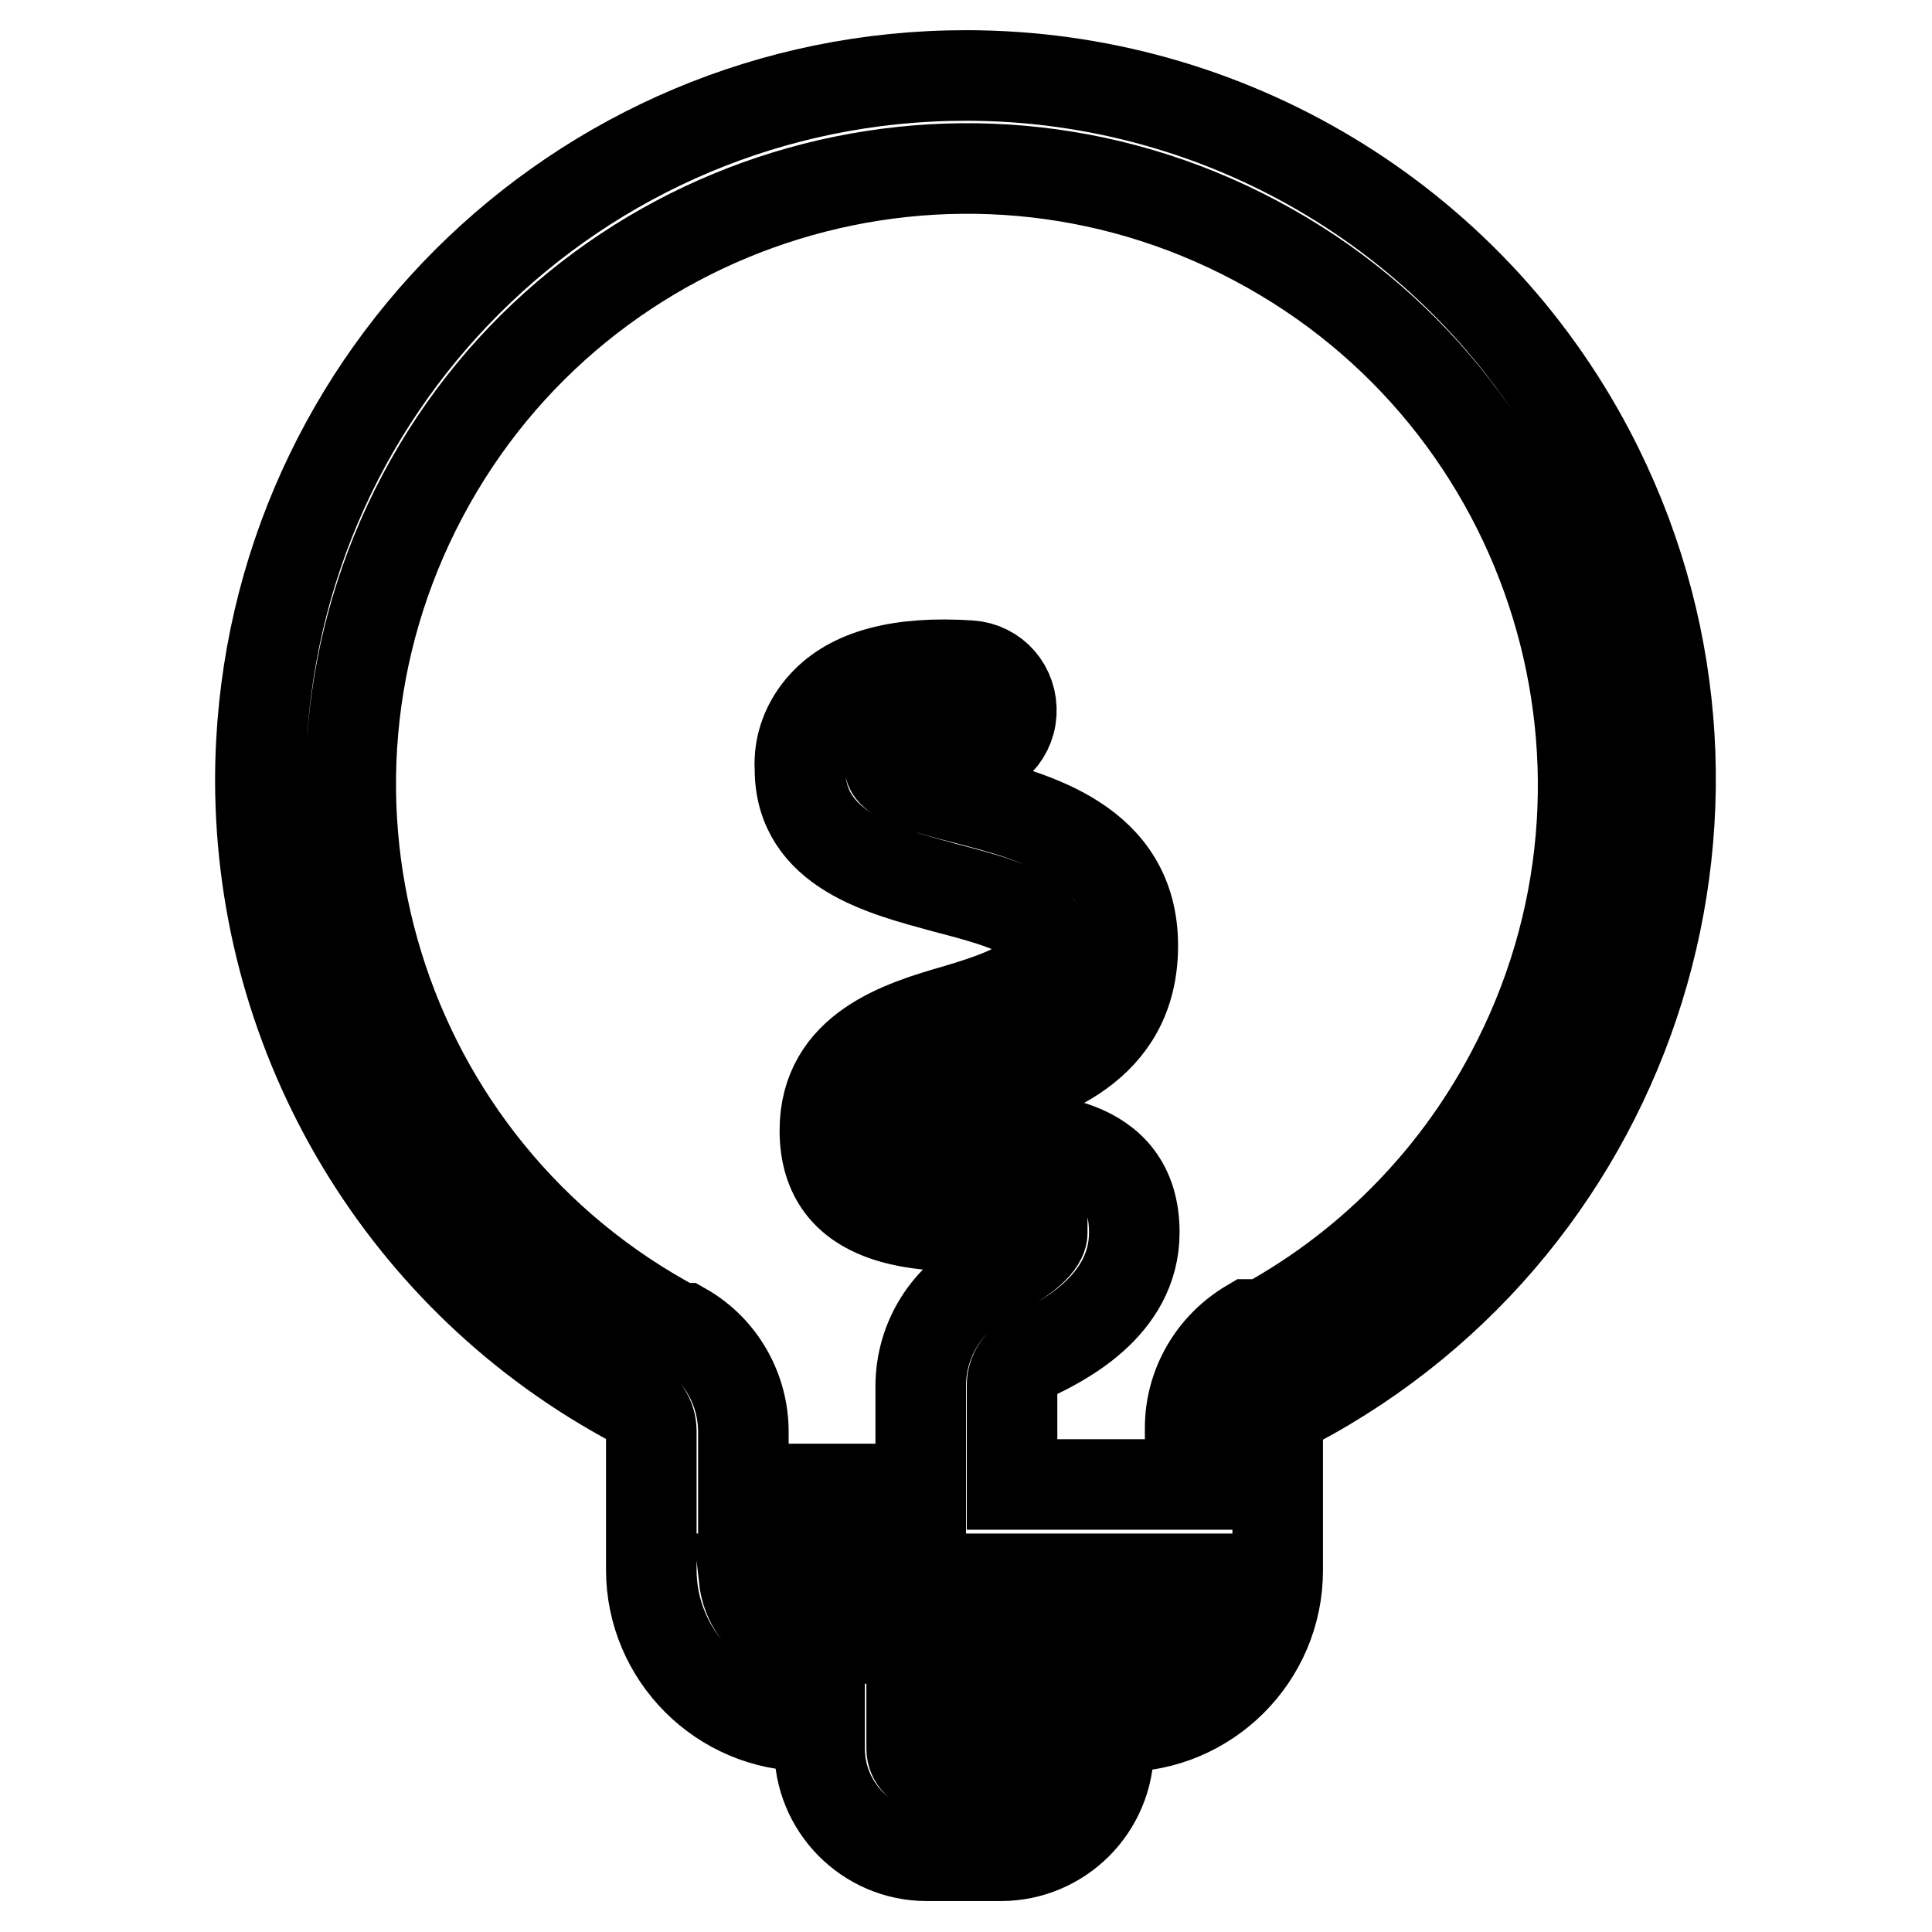 <?xml version="1.0" encoding="utf-8"?>
<!-- Svg Vector Icons : http://www.onlinewebfonts.com/icon -->
<!DOCTYPE svg PUBLIC "-//W3C//DTD SVG 1.1//EN" "http://www.w3.org/Graphics/SVG/1.1/DTD/svg11.dtd">
<svg version="1.1" xmlns="http://www.w3.org/2000/svg" xmlns:xlink="http://www.w3.org/1999/xlink" x="0px" y="0px" viewBox="0 0 256 256" enable-background="new 0 0 256 256" xml:space="preserve">
<g> <path stroke-width="12" fill-opacity="0" stroke="#000000"  d="M128,10c-51.6,0-93.4,41.7-93.5,93.3c0,34.6,19.1,66.4,49.6,82.6c1.4,0.7,2.2,2.2,2.2,3.7V208 c0,11.4,9.3,20.7,20.7,20.7h1.6v2.8c-0.1,7.9,6.3,14.4,14.2,14.4c0.1,0,0.2,0,0.4,0h9.4c7.9,0,14.3-6.4,14.3-14.3v-2.8h1.7 c11.4,0,20.7-9.3,20.7-20.7v-18.4c0-1.6,0.9-3,2.2-3.7c45.6-24.1,63.1-80.6,39.1-126.2C194.5,29.2,162.7,10,128,10z M135.2,231.7 c0,1.4-1.1,2.5-2.5,2.5h-9.4c-1.4,0-2.5-1.1-2.5-2.5v-2.8h14.4V231.7z M148.7,217.1h-41.3c-4.5,0-8.3-3.4-8.8-7.9h59 C157.1,213.7,153.2,217.1,148.7,217.1z M166.3,175.5h-0.7c-4.9,2.9-7.9,8.1-7.9,13.7v7.5h-23.6v-13.1c0-1.7,1-3.2,2.6-3.9 c3.7-1.8,13.6-6.5,13.6-16.4c0-12.7-13.2-12.7-20.3-12.7c-3,0.2-5.9,0-8.8-0.7v-0.2c0-1.7,2.6-2.8,8.9-4.7c7.9-2.4,20-5.9,20-19.7 s-13.2-17.1-22-19.4c-4.3-1.1-10.2-2.6-10.2-4.4v-0.2c0-0.2,3.1-1.8,9.8-1.3c3.3,0.2,6.1-2.2,6.3-5.5c0.2-3.3-2.2-6.1-5.5-6.3 c-9.2-0.6-15.7,1.1-19.4,5.2c-2.1,2.3-3.3,5.3-3.1,8.5c0,10.8,11.1,13.5,19.1,15.7c9.7,2.5,13.2,3.9,13.2,7.9 c0,3.9-2.8,5.7-11.6,8.3c-7.3,2.1-17.4,5.2-17.4,16c0,12.7,13.2,12.7,20.3,12.7c2.9-0.2,5.7,0.1,8.5,0.7v0.2c0,0.2,0,2.4-6.9,5.7 c-5.6,2.7-9.2,8.3-9.2,14.6v13.6H98.5v-7.6c0-5.6-3-10.9-7.9-13.7h-0.7C50,154.9,34.9,105.5,56,65.7c21.1-39.8,70.6-55,110.4-33.8 c39.8,21.1,55,70.6,33.8,110.4c-7.6,14.4-19.4,26.2-33.8,33.8L166.3,175.5z"/></g>
</svg>